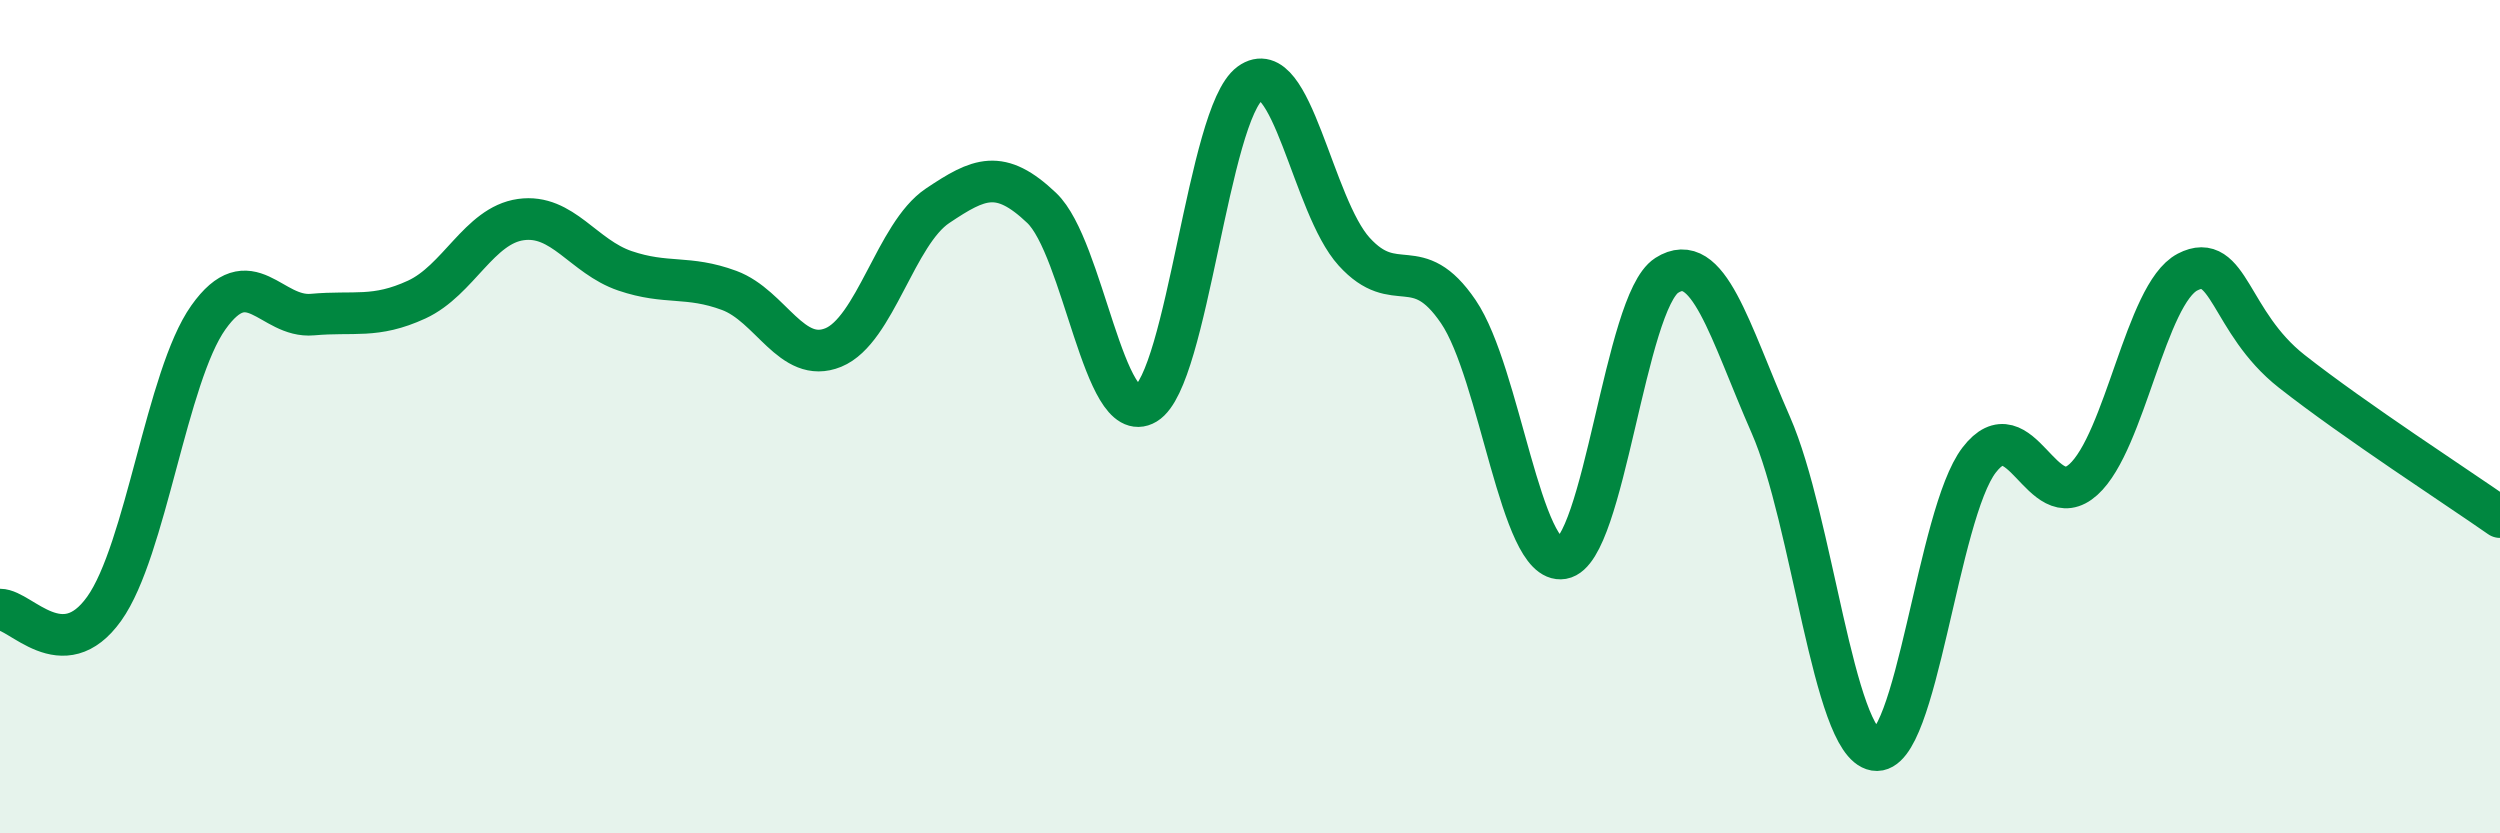 
    <svg width="60" height="20" viewBox="0 0 60 20" xmlns="http://www.w3.org/2000/svg">
      <path
        d="M 0,14.63 C 0.5,14.63 1.5,16.01 2.5,14.61 C 3.5,13.21 4,9.03 5,7.62 C 6,6.21 6.5,7.64 7.5,7.55 C 8.5,7.46 9,7.65 10,7.19 C 11,6.73 11.5,5.41 12.5,5.27 C 13.5,5.13 14,6.16 15,6.5 C 16,6.84 16.5,6.6 17.5,6.97 C 18.5,7.34 19,8.75 20,8.34 C 21,7.93 21.5,5.61 22.5,4.94 C 23.5,4.27 24,4.04 25,4.99 C 26,5.94 26.5,10.29 27.5,9.69 C 28.5,9.09 29,2.73 30,2 C 31,1.27 31.5,4.94 32.5,6.04 C 33.5,7.14 34,6.01 35,7.48 C 36,8.95 36.5,13.57 37.5,13.4 C 38.5,13.23 39,7.25 40,6.61 C 41,5.97 41.5,7.92 42.5,10.2 C 43.5,12.48 44,17.83 45,18 C 46,18.17 46.5,12.34 47.5,11.04 C 48.5,9.74 49,12.41 50,11.51 C 51,10.61 51.5,7.05 52.5,6.53 C 53.5,6.01 53.5,7.73 55,8.91 C 56.5,10.09 59,11.71 60,12.41L60 20L0 20Z"
        fill="#008740"
        opacity="0.1"
        stroke-linecap="round"
        stroke-linejoin="round"
      />
      <path
        d="M 0,14.63 C 0.5,14.63 1.5,16.01 2.5,14.61 C 3.5,13.21 4,9.03 5,7.62 C 6,6.21 6.5,7.64 7.5,7.55 C 8.5,7.46 9,7.65 10,7.19 C 11,6.73 11.5,5.41 12.5,5.27 C 13.5,5.13 14,6.16 15,6.5 C 16,6.84 16.5,6.6 17.5,6.97 C 18.5,7.34 19,8.75 20,8.34 C 21,7.93 21.5,5.61 22.5,4.94 C 23.5,4.27 24,4.04 25,4.99 C 26,5.94 26.5,10.29 27.5,9.69 C 28.5,9.09 29,2.73 30,2 C 31,1.27 31.5,4.94 32.5,6.04 C 33.5,7.14 34,6.01 35,7.48 C 36,8.95 36.5,13.57 37.5,13.4 C 38.5,13.23 39,7.25 40,6.61 C 41,5.97 41.5,7.92 42.5,10.2 C 43.5,12.48 44,17.83 45,18 C 46,18.17 46.5,12.34 47.5,11.04 C 48.5,9.74 49,12.41 50,11.51 C 51,10.61 51.5,7.05 52.5,6.53 C 53.5,6.01 53.5,7.73 55,8.91 C 56.5,10.09 59,11.71 60,12.41"
        stroke="#008740"
        stroke-width="1"
        fill="none"
        stroke-linecap="round"
        stroke-linejoin="round"
      />
    </svg>
  